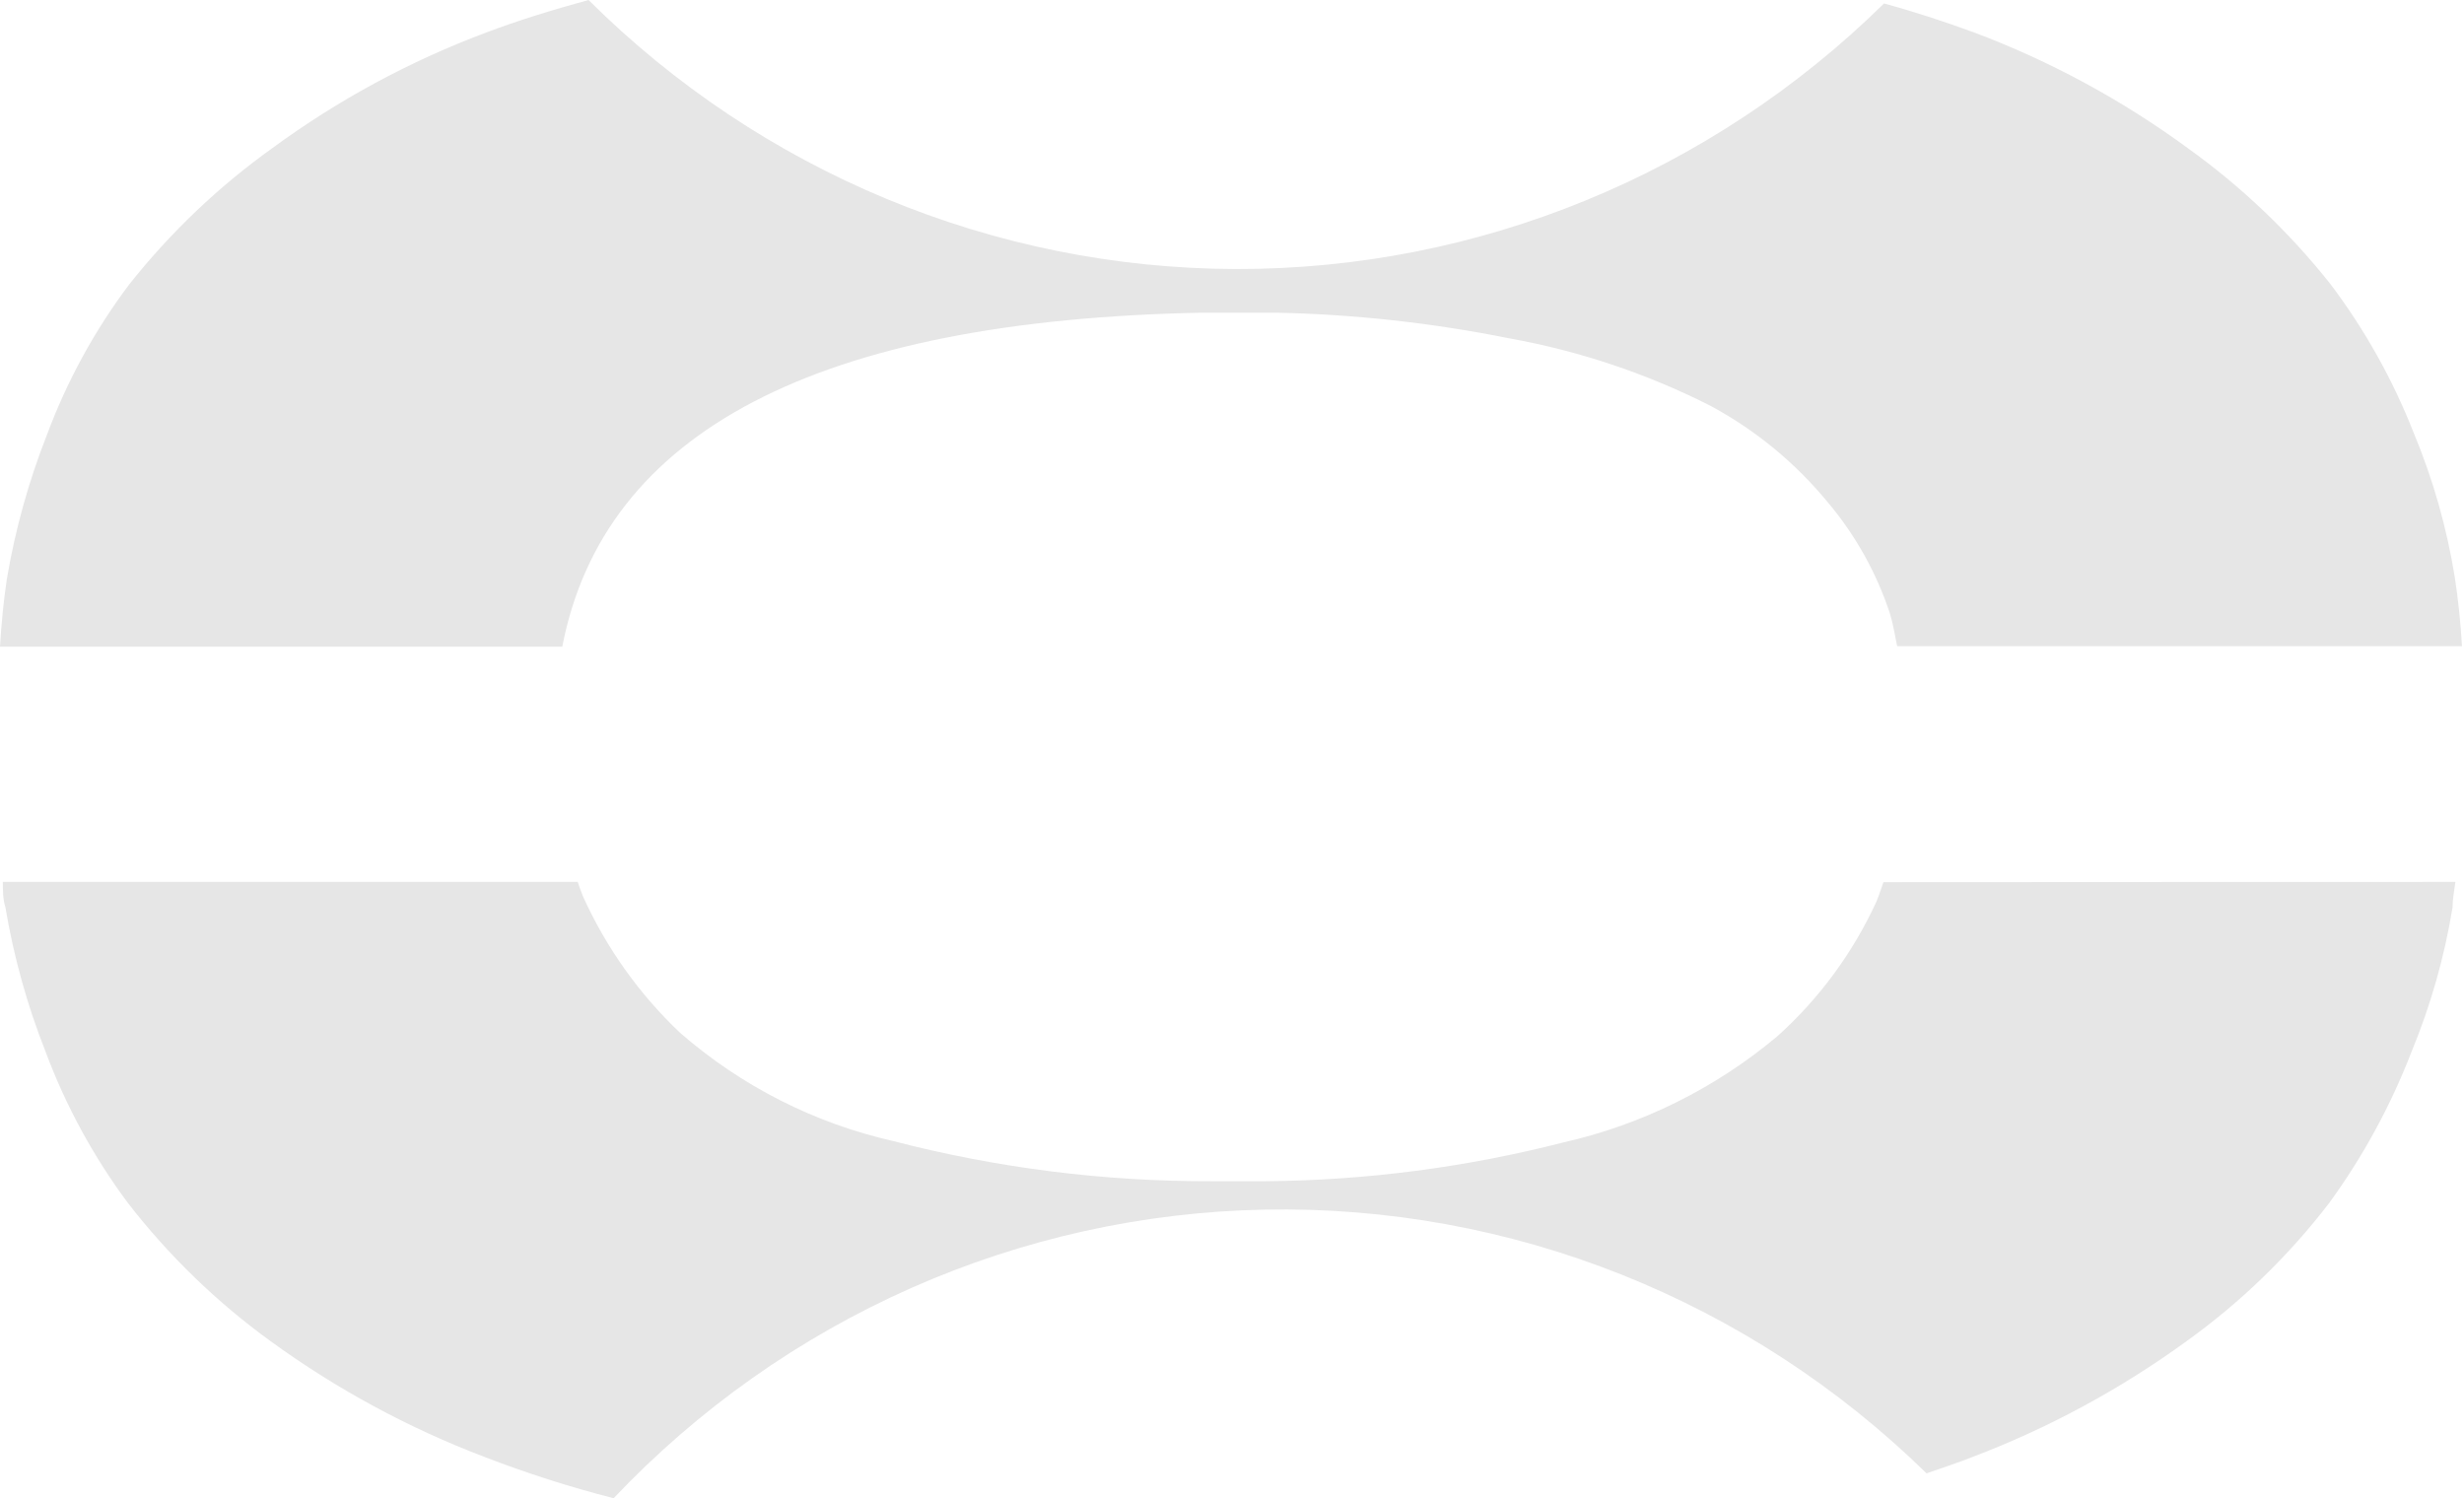 <svg width="791" height="481" viewBox="0 0 791 481" fill="none" xmlns="http://www.w3.org/2000/svg">
<path d="M180.5 207.63C193.877 138.482 262.443 102.731 386.197 100.379C390.412 100.379 403.148 100.379 409.286 100.379C434.583 100.877 459.786 103.642 484.602 108.643C506.882 112.65 528.481 119.874 548.739 130.093C563.39 137.904 576.374 148.57 586.946 161.479C595.731 171.939 602.45 184.013 606.737 197.044C607.745 200.387 608.295 203.915 609.028 207.444H790.353C789.895 199.922 789.162 192.587 788.062 185.437C785.499 169.484 781.07 153.898 774.868 139.008C768.157 121.899 759.154 105.807 748.114 91.186C734.919 74.551 719.5 59.861 702.302 47.543C681.191 32.07 658.104 19.575 633.675 10.4C624.512 7.057 615.35 3.993 604.813 1.114C549.063 55.977 474.355 86.571 396.648 86.363C318.94 86.155 244.393 55.16 188.93 0C177.11 3.25 165.932 6.686 155.945 10.493C131.507 19.648 108.417 32.144 87.318 47.636C70.12 59.954 54.7 74.644 41.506 91.279C30.453 105.963 21.564 122.197 15.118 139.472C9.213 154.445 4.883 170.007 2.199 185.901C1.161 192.958 0.428 200.201 0 207.63H180.5Z" fill="#E6E6E6"/>
<path d="M604.628 283.213C603.895 285.256 603.253 287.299 602.429 289.342C594.859 305.867 584.004 320.63 570.543 332.706C550.618 349.412 527.067 361.091 501.825 366.785C470.635 374.774 438.614 378.952 406.444 379.228C401.221 379.228 392.242 379.228 388.944 379.228C354.458 379.331 320.098 374.994 286.691 366.321C261.439 360.606 237.964 348.679 218.339 331.592C205.242 319.21 194.659 304.352 187.186 287.856C186.545 286.277 185.995 284.699 185.446 283.12H0.914C0.914 285.813 0.914 288.599 1.739 291.292C4.407 307.189 8.737 322.753 14.658 337.72C21.142 355.063 30.027 371.384 41.045 386.192C54.16 403.116 69.585 418.062 86.858 430.578C108.022 445.964 131.097 458.453 155.484 467.721C169.052 472.965 182.911 477.399 196.99 481C224.114 452.371 256.546 429.449 292.428 413.549C328.31 397.648 366.936 389.081 406.091 388.339C445.246 387.597 484.161 394.695 520.604 409.225C557.047 423.756 590.302 445.433 618.463 473.014C623.502 471.25 628.633 469.578 633.306 467.721C657.694 458.453 680.769 445.964 701.933 430.578C719.271 418.142 734.707 403.187 747.745 386.192C758.595 371.274 767.466 354.978 774.133 337.72C780.296 322.816 784.723 307.235 787.327 291.292C787.327 288.599 787.877 285.813 788.243 283.12L604.628 283.213Z" fill="#E6E6E6"/>
</svg>
